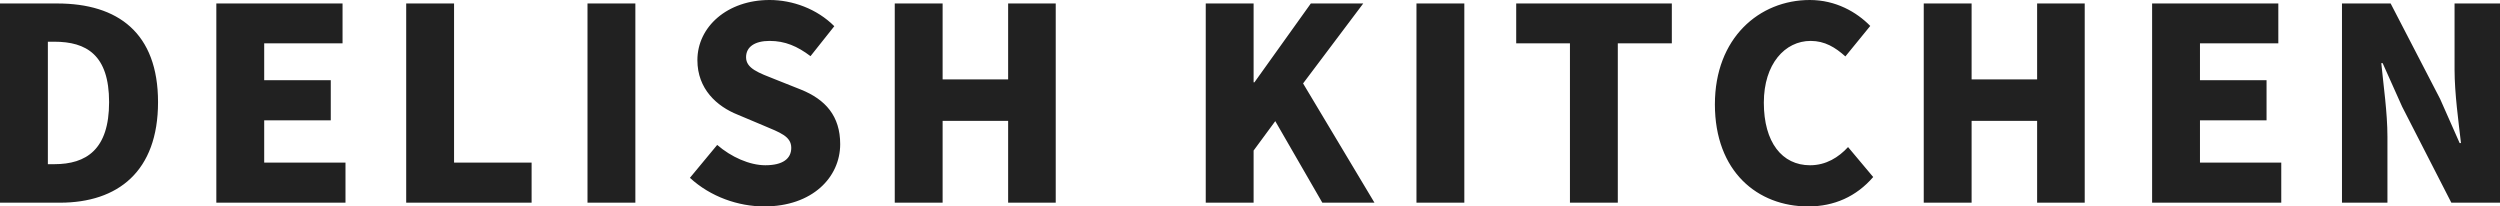 <svg data-name="レイヤー 2" xmlns="http://www.w3.org/2000/svg" width="354.651" height="29.285"><path d="M0 .493h8.118c8.611 0 14.301 4.172 14.301 13.997s-5.69 14.263-13.921 14.263H0V.493zm7.701 22.798c4.552 0 7.776-2.086 7.776-8.801s-3.225-8.573-7.776-8.573H6.79v17.374h.911zM30.689.493h17.905v5.652H37.479v5.235h9.445v5.69h-9.445v5.994h11.532v5.69H30.689V.493zm26.934 0h6.79v22.57h11.001v5.69H57.623V.493zm25.72 0h6.79v28.26h-6.79V.493zm14.529 24.732l3.869-4.666c1.973 1.707 4.59 2.883 6.828 2.883 2.503 0 3.679-.948 3.679-2.466 0-1.631-1.555-2.162-3.983-3.187l-3.604-1.517c-2.959-1.176-5.728-3.642-5.728-7.738 0-4.742 4.249-8.535 10.242-8.535 3.262 0 6.714 1.252 9.18 3.717l-3.376 4.249c-1.859-1.403-3.604-2.162-5.804-2.162-2.086 0-3.338.834-3.338 2.314 0 1.593 1.745 2.2 4.249 3.187l3.528 1.403c3.49 1.404 5.576 3.755 5.576 7.738 0 4.704-3.945 8.839-10.773 8.839-3.68 0-7.625-1.366-10.545-4.059zM126.93.493h6.79v10.773h9.294V.493h6.752v28.26h-6.752V17.146h-9.294v11.607h-6.79V.493zm44.117 0h6.79v11.19h.114l8.004-11.19h7.435l-8.535 11.342 10.128 16.918h-7.397l-6.676-11.57-3.073 4.173v7.397h-6.79V.493zm29.893 0h6.79v28.26h-6.79V.493zm21.774 5.652h-7.625V.493h22.077v5.652h-7.663v22.608h-6.79V6.145zm20.562 8.649C243.276 5.387 249.573 0 256.742 0c3.68 0 6.638 1.707 8.573 3.68l-3.528 4.324c-1.441-1.29-2.921-2.2-4.931-2.2-3.642 0-6.638 3.262-6.638 8.763 0 5.614 2.579 8.876 6.562 8.876 2.276 0 4.059-1.138 5.386-2.58l3.566 4.249c-2.39 2.769-5.539 4.173-9.218 4.173-7.169 0-13.239-4.932-13.239-14.491zM272.903.493h6.79v10.773h9.294V.493h6.752v28.26h-6.752V17.146h-9.294v11.607h-6.79V.493zm32.396 0h17.905v5.652h-11.115v5.235h9.445v5.69h-9.445v5.994h11.532v5.69h-18.322V.493zm26.934 0h6.904l7.018 13.542 2.77 6.259h.189c-.341-2.997-.91-7.056-.91-10.432V.493h6.448v28.26h-6.904l-6.979-13.618L338 8.952h-.19c.304 3.148.873 7.018.873 10.432v9.37h-6.449V.493z" fill="#212121"/></svg>